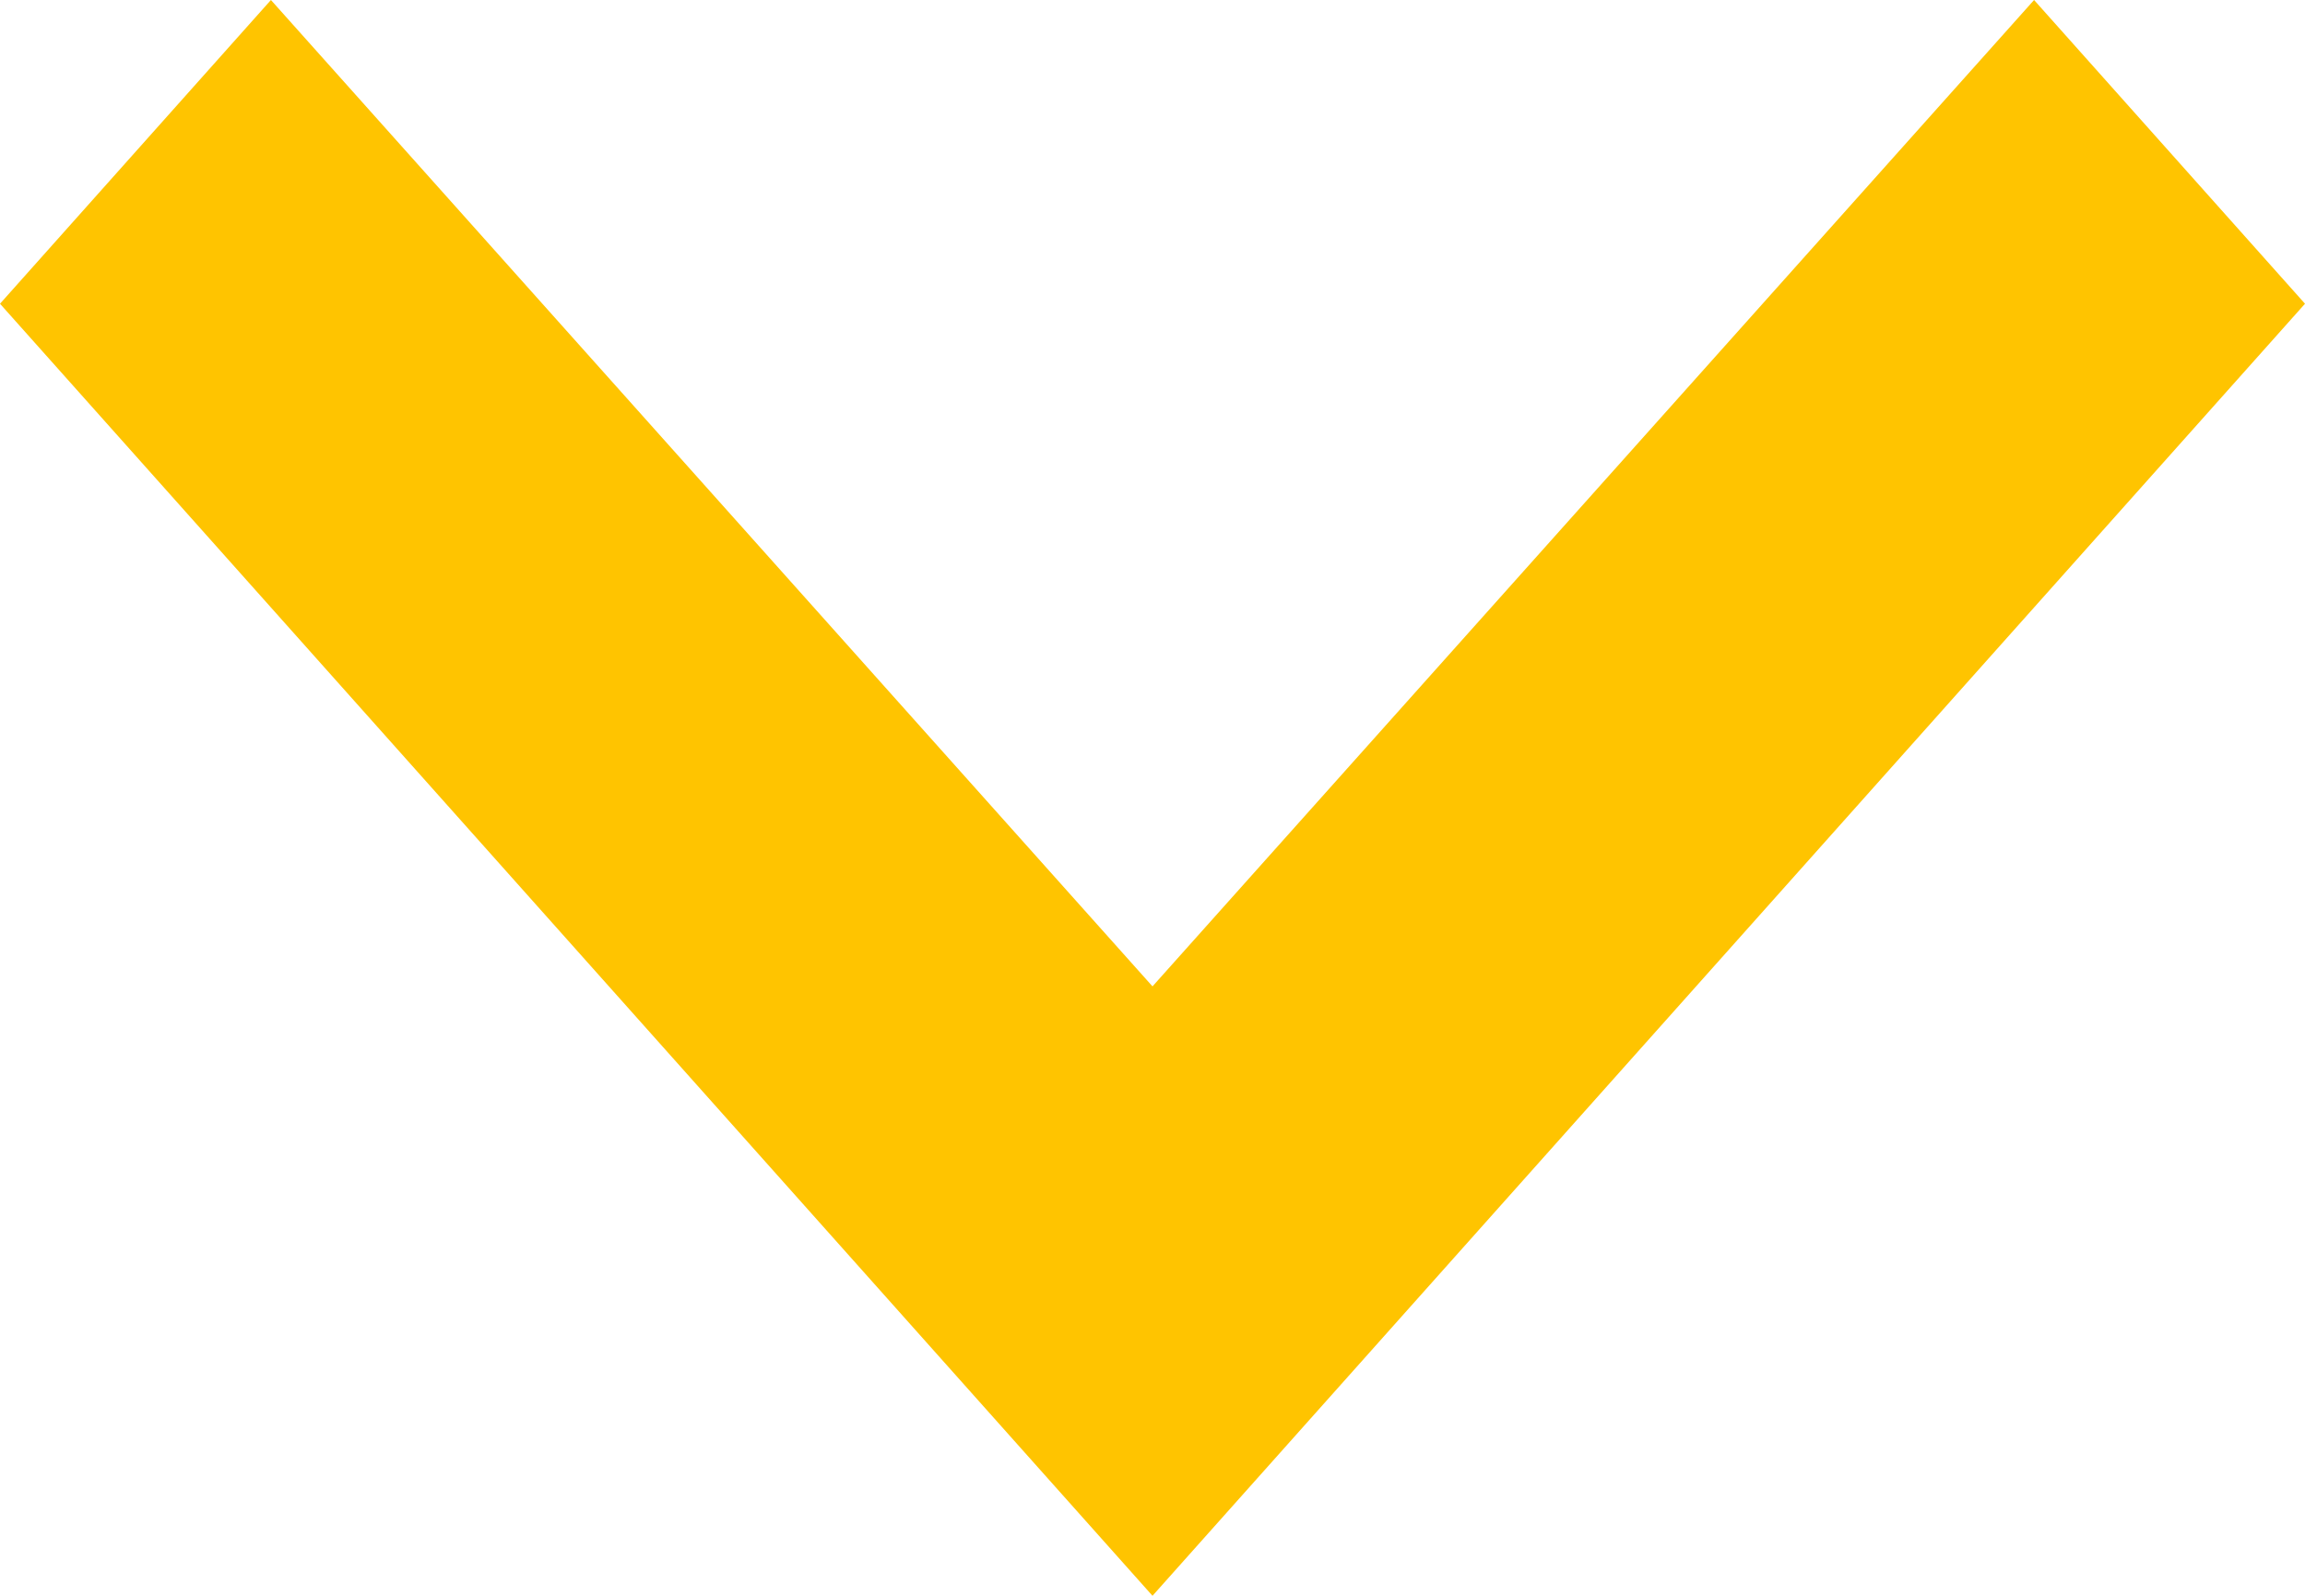 <svg height="9" viewBox="0 0 13 9" width="13" xmlns="http://www.w3.org/2000/svg"><path d="m1.713 13-1.713-1.528 5.563-4.972-5.563-4.972 1.713-1.528 7.287 6.5z" fill="#ffc400" transform="matrix(0 1 -1 0 13 0)"/></svg>